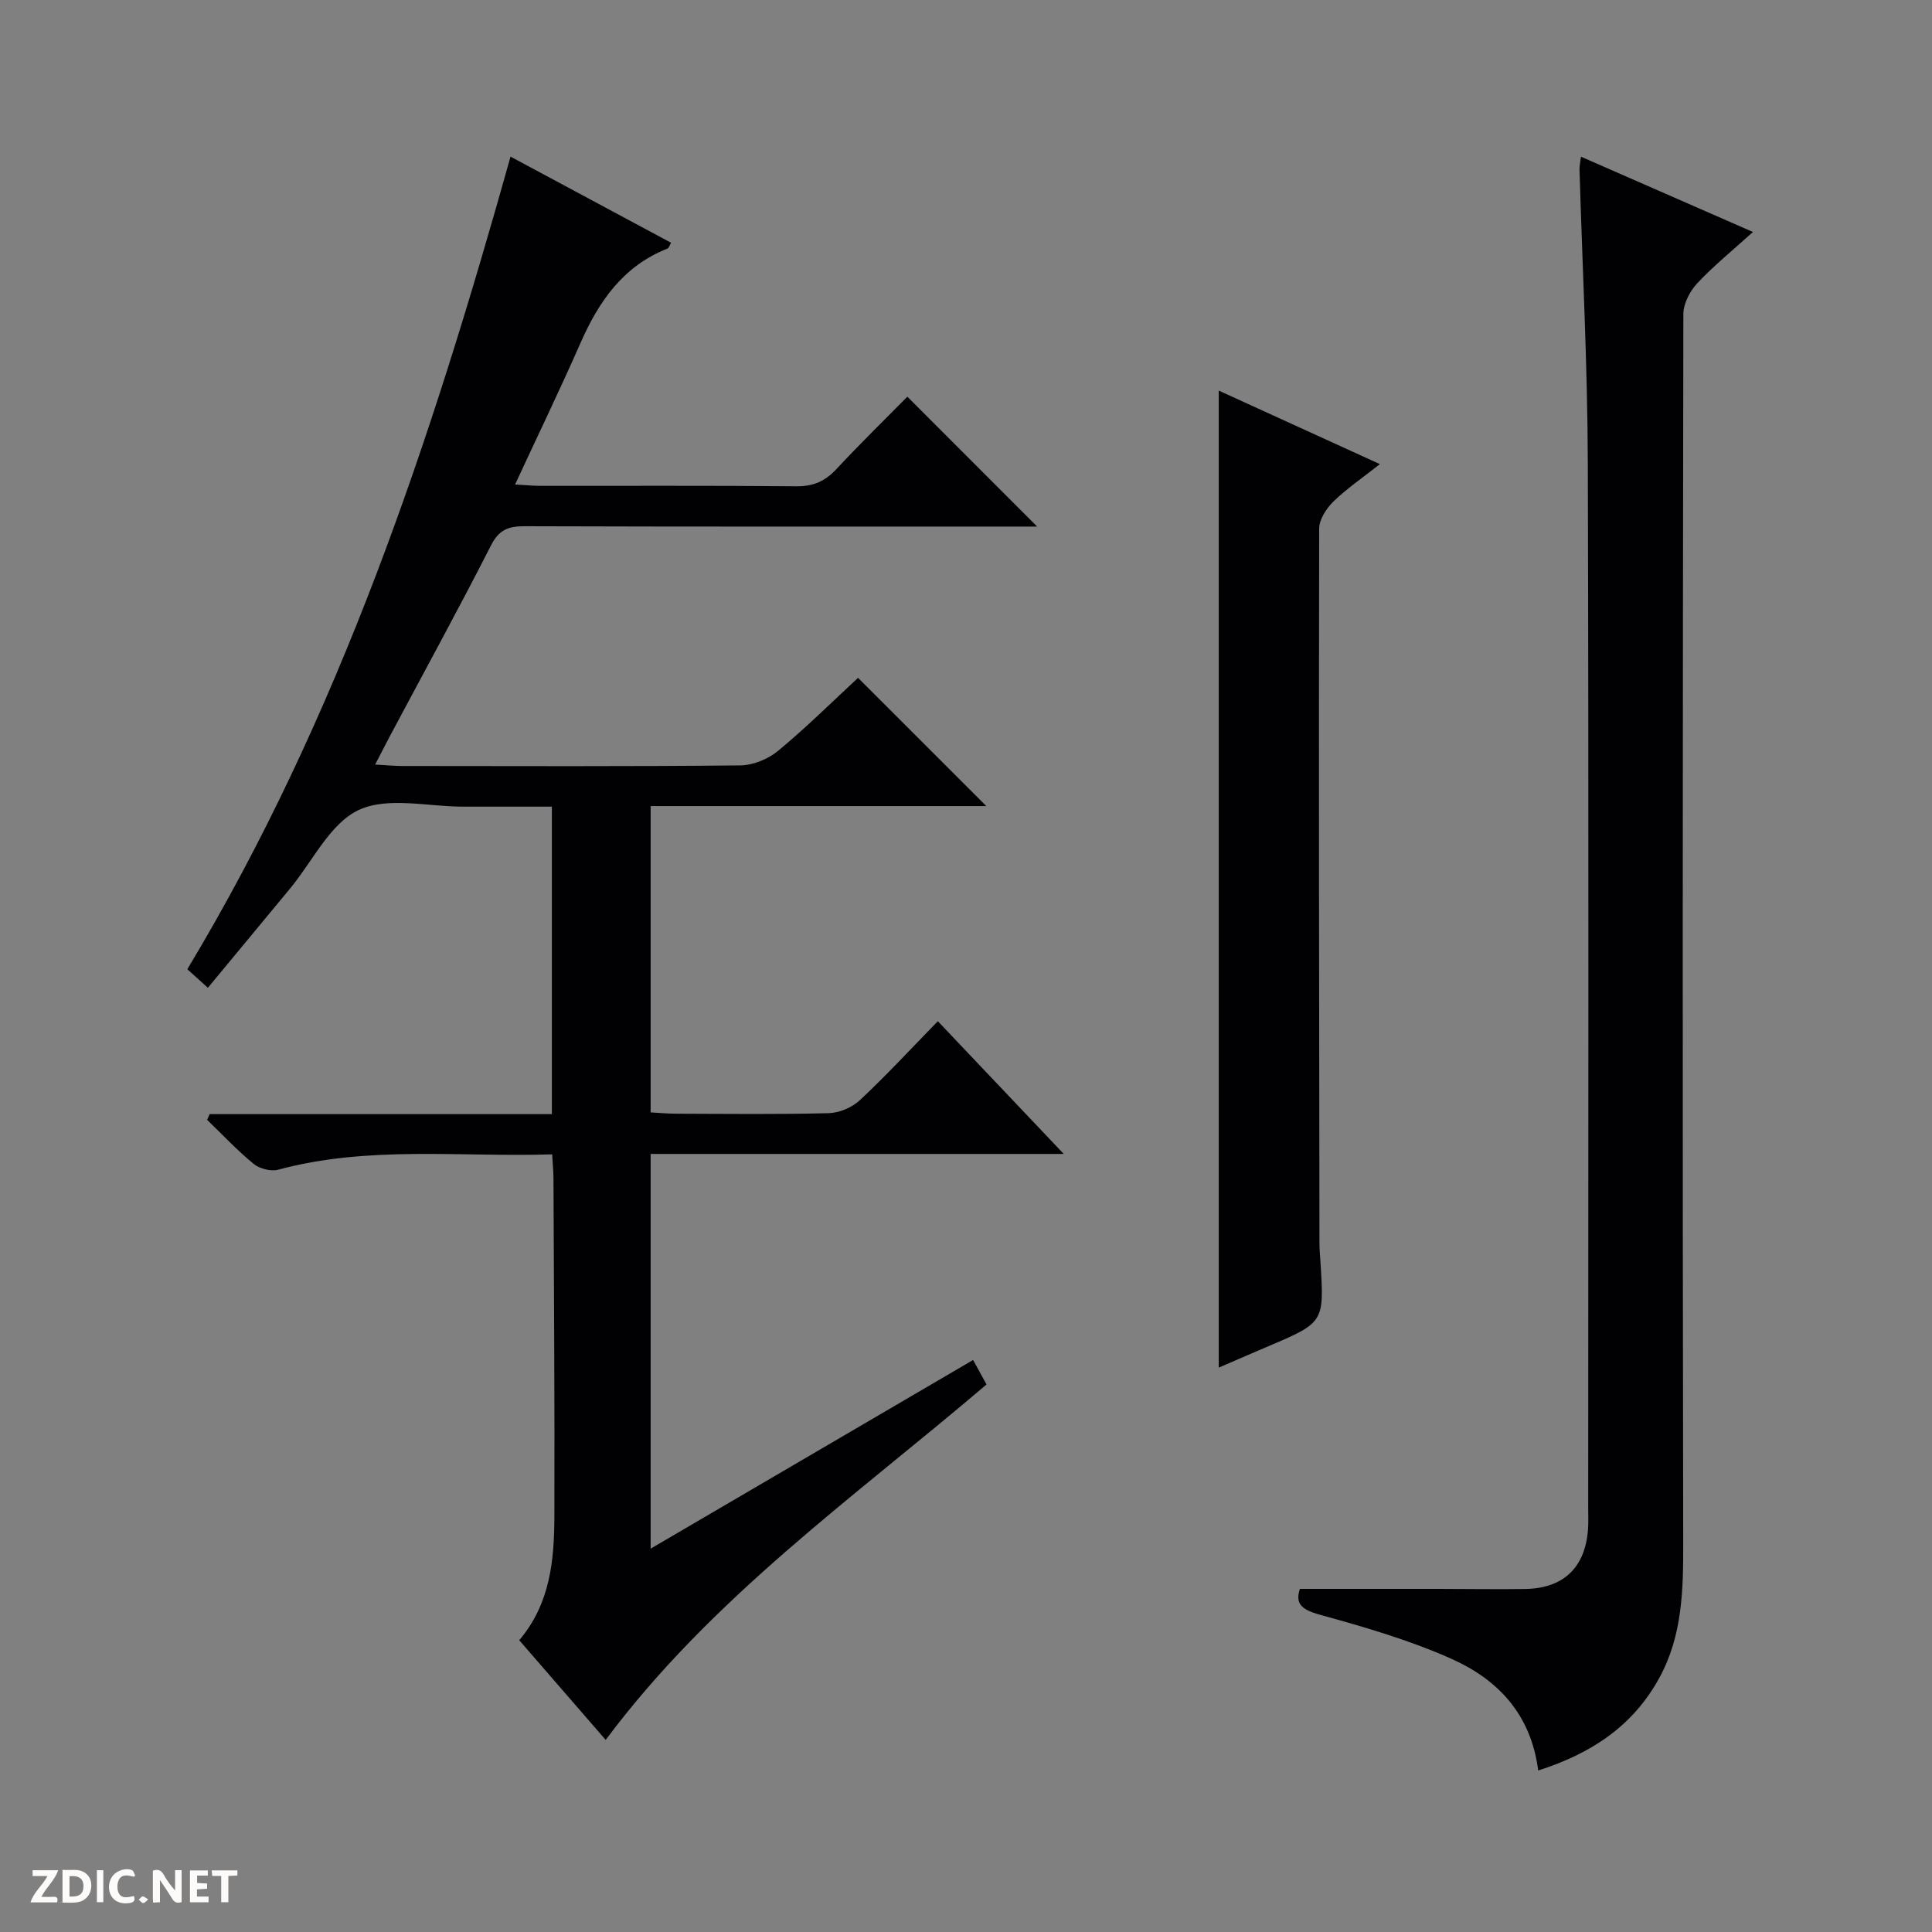 <svg enable-background="new 0 0 400 400" viewBox="0 0 400 400" xmlns="http://www.w3.org/2000/svg"><rect x="0" y="0" width="400" height="400" fill="#808080" stroke="none"/><g fill="#fcfbfa"><path d="m37.59 393.81c-.92.31-1.52.05-2-.78-.7-1.2-1.52-2.34-2.47-3.78v4.59c-.55.03-.95.05-1.41.07-.03-.37-.06-.64-.06-.91 0-1.91 0-3.81 0-5.7 1.13-.41 1.77-.03 2.29.91.62 1.11 1.38 2.14 2.31 3.19v-4.2h1.35v6.61z"/><path d="m12.94 393.88v-6.75c1.9.19 3.93-.54 5.37 1.29.8 1.01.78 2.88.03 3.97-1.37 1.97-3.4 1.51-6.4 1.49m2.45-1.22c2.04.12 2.92-.58 2.89-2.21-.03-1.51-.98-2.19-2.89-2z"/><path d="m11.81 393.87h-5.49c.68-2.18 2.47-3.48 3.51-5.45h-3.08v-1.21h5.29c-.71 2.13-2.44 3.48-3.47 5.51.86 0 1.63.04 2.39-.01.79-.05 1.14.21.85 1.16"/><path d="m39.33 393.86v-6.61h3.7v1.07h-2.22v1.52c.68.04 1.34.09 2.07.13v1.07c-.72.05-1.38.09-2.1.14v1.48h2.4v1.19h-3.85z"/><path d="m27.71 388.56c-1.15-.3-2.46-.61-3.1.64-.37.73-.41 1.93-.06 2.67.63 1.35 1.99.93 3.17.68.35.94-.01 1.32-.93 1.46-1.62.25-3.05-.27-3.76-1.48-.73-1.24-.6-3.03.31-4.17.88-1.11 2.71-1.7 4-1.16.32.13.44.74.65 1.12-.1.08-.19.16-.28.24"/><path d="m49.15 387.24v1.07c-.59.02-1.17.05-1.87.08v5.44h-1.48v-5.44h-1.85c-.05-.4-.08-.73-.13-1.15z"/><path d="m20.06 387.21h1.33v6.62h-1.33z"/><path d="m30.68 393.25c-.39.38-.8.79-1.05.76-.32-.05-.6-.45-.9-.7.26-.24.51-.64.8-.67.29-.04.62.3 1.15.61"/></g><path d="m125.4 360.23c-5.96-6.88-11.9-13.72-17.9-20.64 6.48-7.64 7.24-16.63 7.28-25.66.08-23.33-.1-46.66-.19-69.99-.01-1.47-.16-2.94-.27-4.94-19.1.59-38.06-1.86-56.72 3.17-1.51.41-3.84-.19-5.07-1.19-3.42-2.8-6.46-6.05-9.65-9.13.17-.39.35-.78.52-1.18h70.86c0-21.41 0-42.16 0-63.66-6.12 0-12.2-.01-18.28 0-7.33.02-15.68-2.13-21.71.69-5.95 2.79-9.54 10.61-14.17 16.21-5.6 6.78-11.22 13.55-17.06 20.6-1.57-1.41-2.75-2.48-4.26-3.84 31.43-52.2 50.42-109.29 66.92-168.24 11.27 6.05 22.18 11.9 33.24 17.83-.3.5-.43 1.07-.74 1.2-9.19 3.63-14.24 10.95-18.04 19.61-4.21 9.57-8.76 18.98-13.52 29.24 2.17.12 3.73.28 5.29.28 17.67.02 35.33-.08 53 .09 3.49.03 5.93-1.08 8.25-3.57 4.88-5.24 10-10.24 14.68-14.98 9.07 9.07 17.84 17.85 26.87 26.89-1.66 0-3.41 0-5.15 0-33.67 0-67.33.04-101-.07-3.34-.01-5.28.74-6.93 3.98-6.71 13.18-13.83 26.15-20.78 39.21-.99 1.85-1.93 3.72-3.2 6.15 2.36.13 3.96.3 5.56.3 23.33.02 46.67.11 70-.12 2.66-.03 5.8-1.3 7.87-3.02 5.88-4.87 11.33-10.28 16.55-15.11 8.95 8.94 17.7 17.7 26.56 26.55-22.83 0-46.02 0-69.5 0v63.42c1.84.1 3.6.27 5.36.27 10.5.03 21 .16 31.5-.11 2.21-.06 4.85-1.18 6.46-2.69 5.46-5.11 10.55-10.62 16.14-16.35 8.65 9.12 16.93 17.85 26.07 27.48-29.23 0-57.25 0-85.53 0v81.72c22.61-13.23 44.59-26.09 66.76-39.06.98 1.78 1.77 3.22 2.78 5.07-27.27 23.26-56.84 44.07-78.85 73.59z" fill="#010104"/><path d="m318.47 366.56c-1.53-11.85-8.54-18.91-17.97-23.12-8.72-3.89-18.03-6.59-27.27-9.14-3.8-1.05-5.11-2.3-4.1-5.34h28.64c6 0 12 .11 17.99.02 7.89-.12 12.37-4.36 13.01-12.18.12-1.49.05-3 .05-4.5 0-72.13.13-144.27-.08-216.4-.06-20.28-1.13-40.55-1.72-60.82-.02-.65.14-1.3.3-2.64 11.77 5.15 23.25 10.18 35.61 15.59-4.21 3.81-8.13 6.99-11.56 10.65-1.51 1.62-2.84 4.19-2.85 6.33-.14 84.79-.19 169.59-.03 254.38.02 9.72-.14 19.2-4.93 27.97-5.39 9.87-13.92 15.64-25.09 19.2z" fill="#010104"/><path d="m252.33 80.87c10.91 4.98 21.73 9.91 33.36 15.22-3.63 2.87-6.86 5.06-9.62 7.75-1.46 1.42-2.95 3.71-2.95 5.6-.1 49.3-.01 98.61.06 147.92 0 1.33.13 2.66.21 3.99.78 12.46.78 12.46-11.01 17.47-3.32 1.41-6.64 2.86-10.05 4.33 0-67.47 0-134.47 0-202.28z" fill="#010104"/></svg>